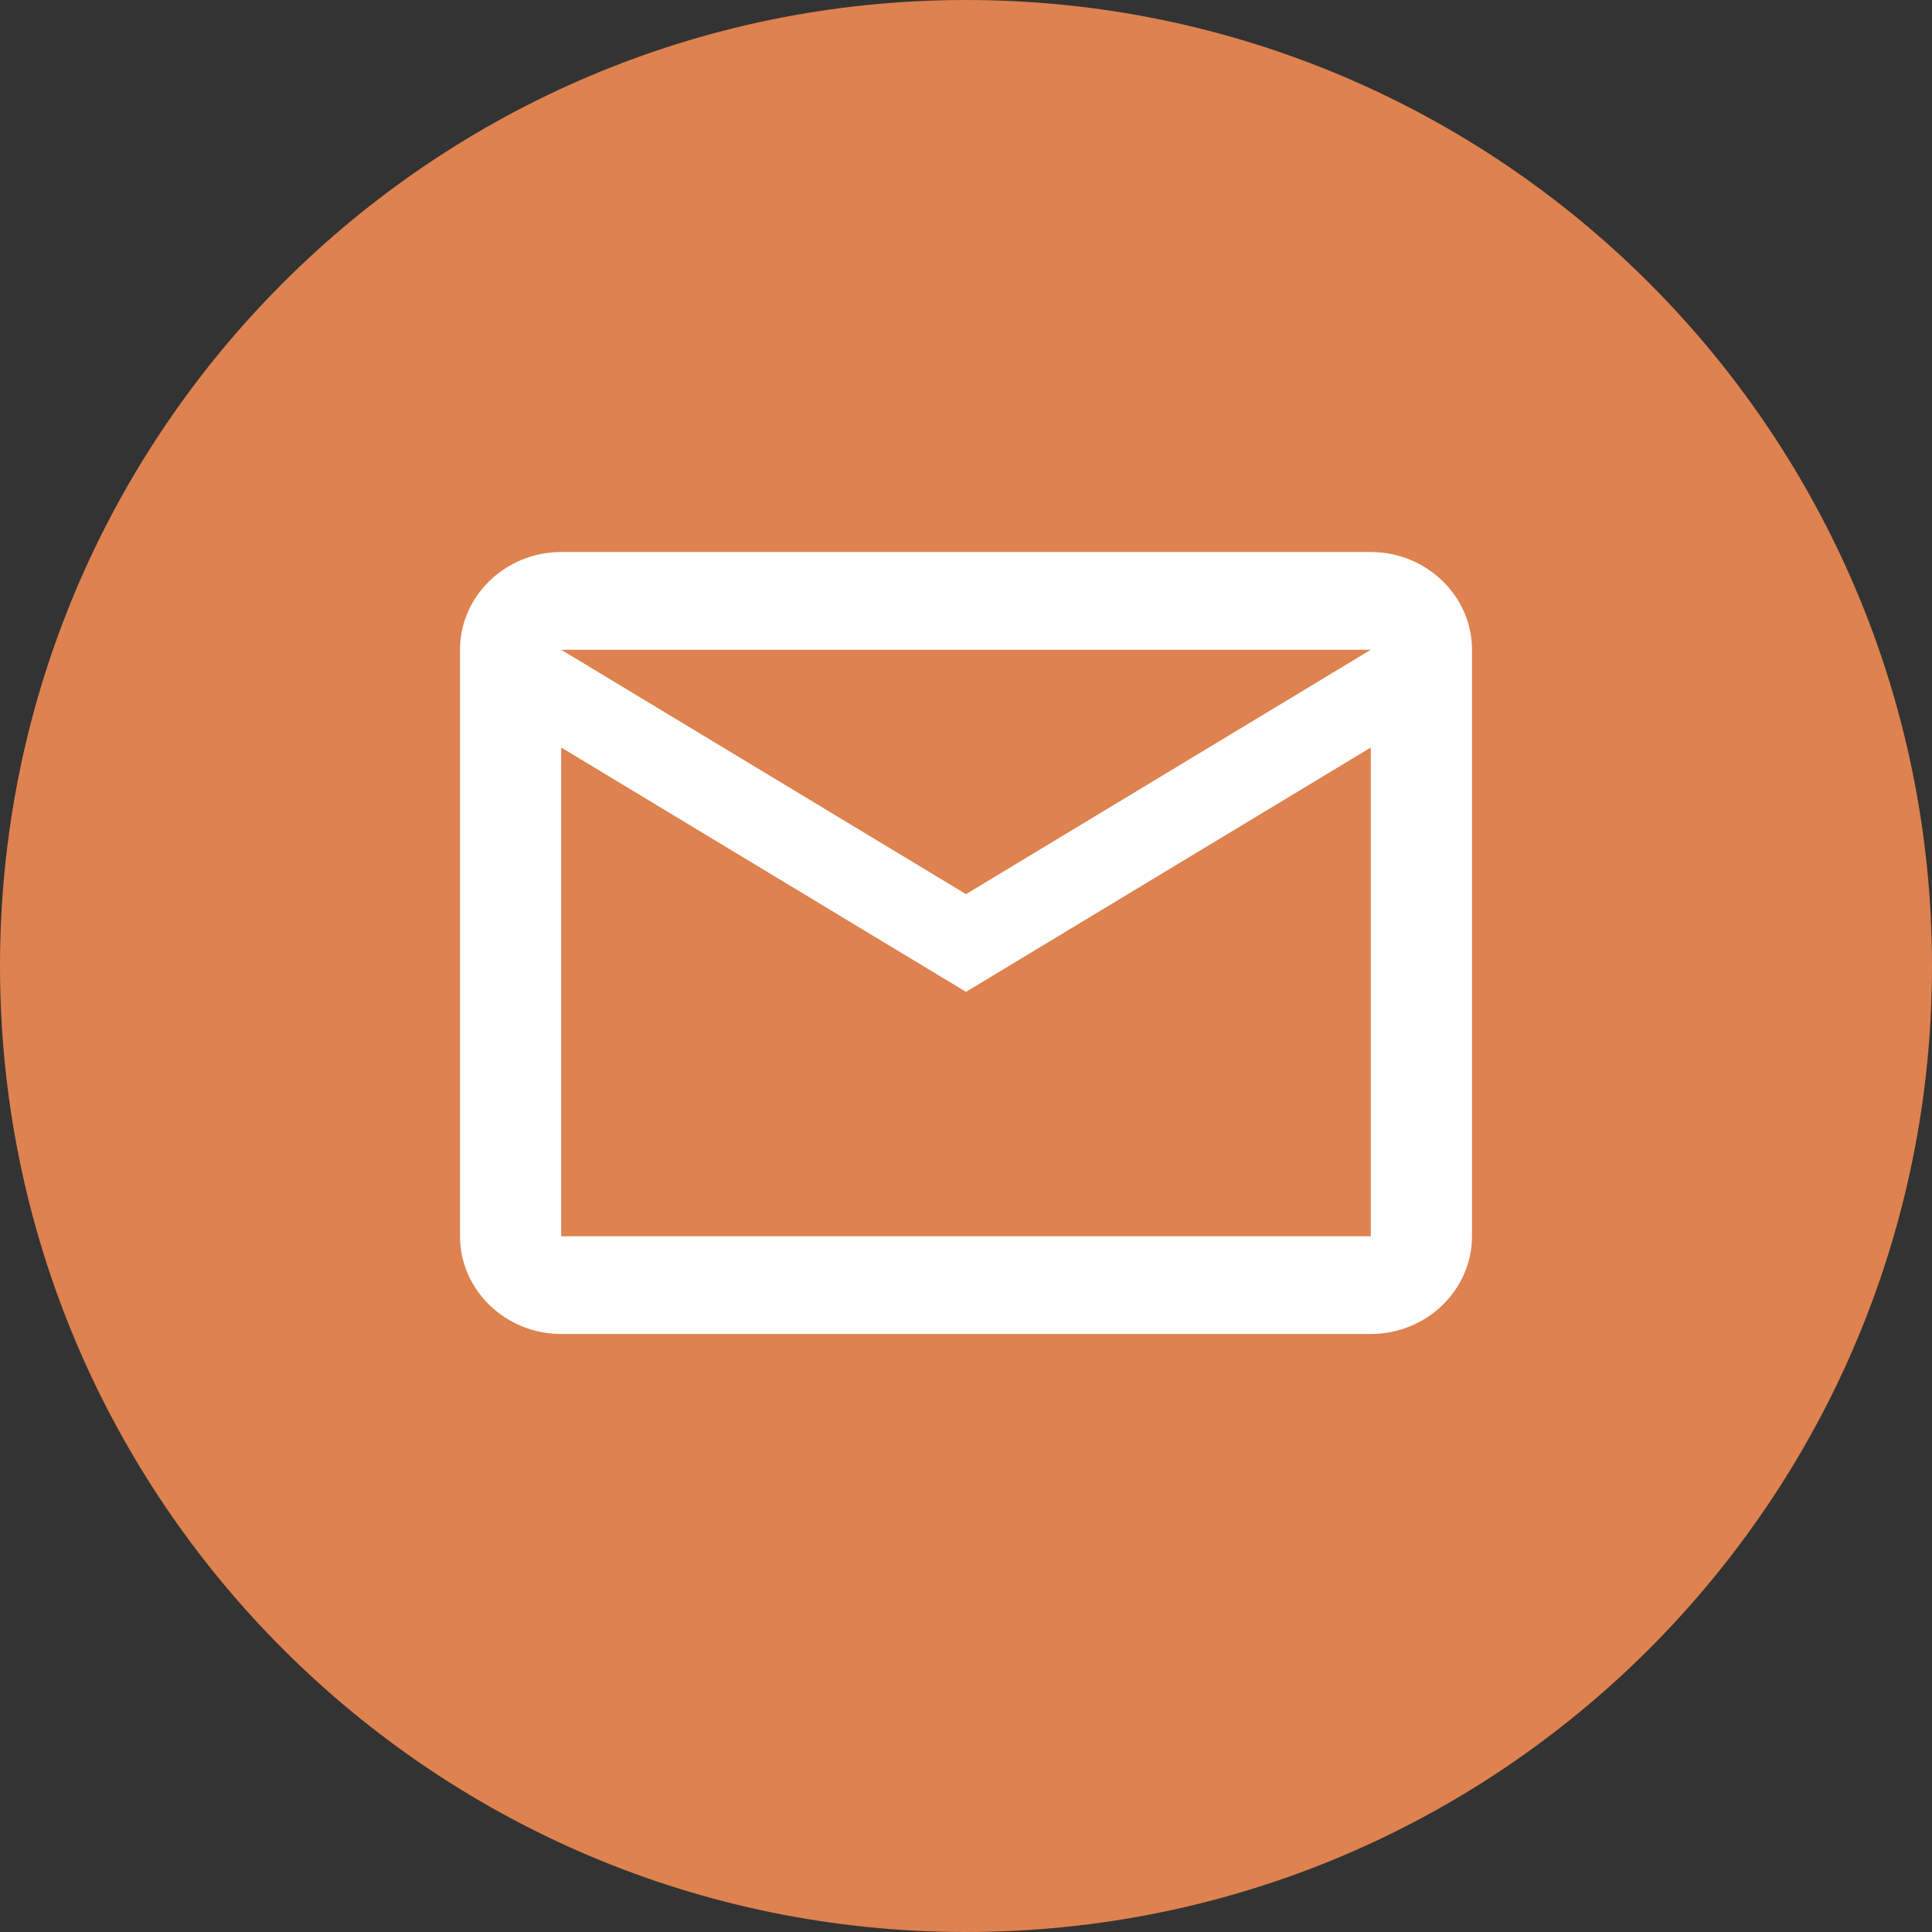 <svg width="42" height="42" viewBox="0 0 42 42" fill="none" xmlns="http://www.w3.org/2000/svg">
<rect x="0" y="0" width="42" height="42" fill="#333333" stroke="none"/>
<path d="M42 21C42 32.598 32.598 42 21 42C9.402 42 0 32.598 0 21C0 9.402 9.402 0 21 0C32.598 0 42 9.402 42 21Z" fill="#DE824F"/>
<path d="M32 14.125C32 12.956 31.01 12 29.8 12H12.2C10.99 12 10 12.956 10 14.125V26.875C10 28.044 10.99 29 12.2 29H29.8C31.01 29 32 28.044 32 26.875V14.125ZM29.8 14.125L21 19.438L12.2 14.125H29.8ZM29.8 26.875H12.2V16.25L21 21.562L29.8 16.25V26.875Z" fill="white"/>
</svg>
